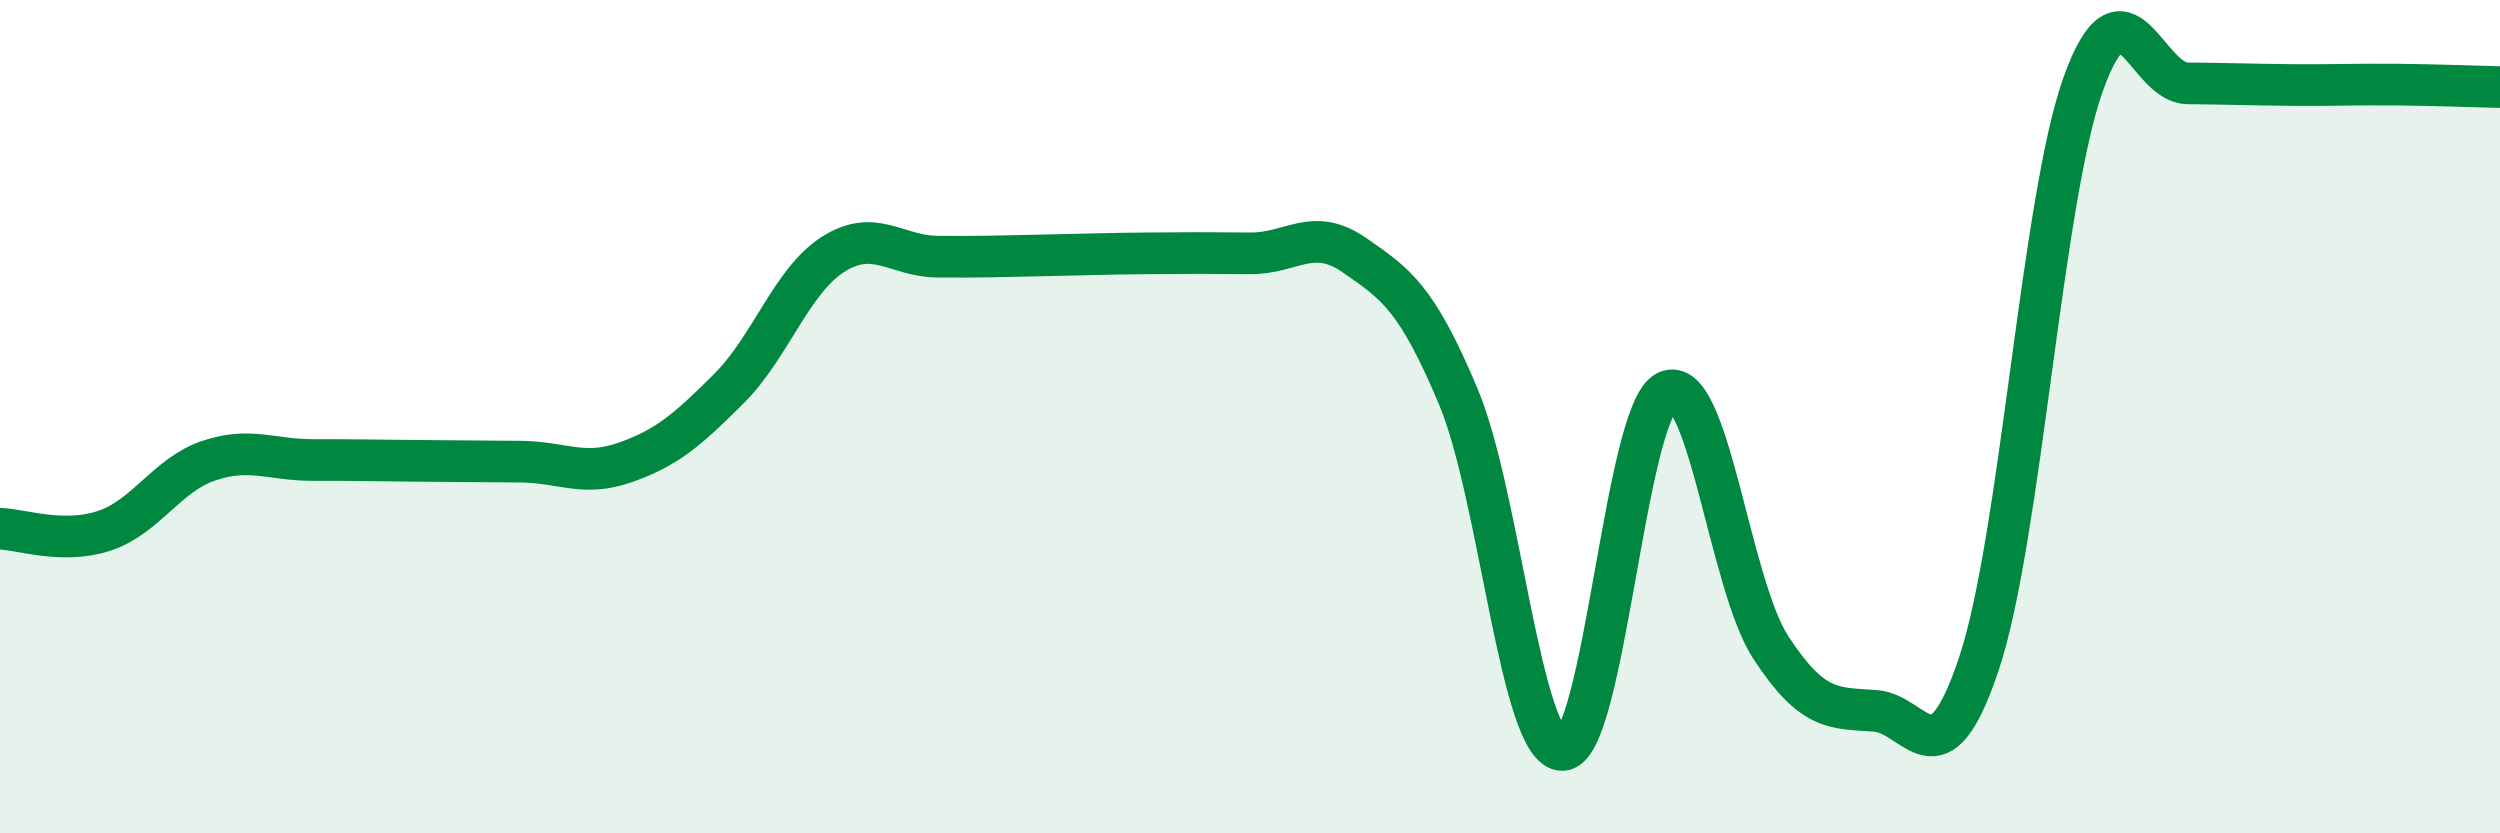
    <svg width="60" height="20" viewBox="0 0 60 20" xmlns="http://www.w3.org/2000/svg">
      <path
        d="M 0,12.69 C 0.5,12.7 1.5,13.07 2.5,12.74 C 3.5,12.41 4,11.4 5,11.06 C 6,10.72 6.5,11.04 7.5,11.04 C 8.5,11.04 9,11.05 10,11.06 C 11,11.07 11.5,11.07 12.5,11.08 C 13.5,11.09 14,11.45 15,11.1 C 16,10.75 16.5,10.32 17.5,9.32 C 18.5,8.32 19,6.73 20,6.1 C 21,5.47 21.5,6.15 22.5,6.16 C 23.5,6.17 24,6.15 25,6.13 C 26,6.11 26.5,6.09 27.5,6.08 C 28.5,6.07 29,6.07 30,6.08 C 31,6.09 31.5,5.43 32.5,6.12 C 33.5,6.81 34,7.14 35,9.52 C 36,11.9 36.5,18.02 37.5,18 C 38.5,17.98 39,9.89 40,9.4 C 41,8.91 41.5,14.01 42.5,15.54 C 43.5,17.07 44,16.99 45,17.06 C 46,17.13 46.5,18.92 47.5,15.91 C 48.5,12.9 49,4.79 50,2.01 C 51,-0.77 51.5,1.99 52.5,2 C 53.5,2.01 54,2.03 55,2.04 C 56,2.05 56.5,2.02 57.5,2.03 C 58.5,2.04 59.5,2.08 60,2.09L60 20L0 20Z"
        fill="#008740"
        opacity="0.1"
        stroke-linecap="round"
        stroke-linejoin="round"
      />
      <path
        d="M 0,12.69 C 0.5,12.7 1.5,13.07 2.5,12.74 C 3.5,12.41 4,11.4 5,11.06 C 6,10.72 6.5,11.04 7.5,11.04 C 8.5,11.04 9,11.05 10,11.06 C 11,11.07 11.5,11.07 12.5,11.08 C 13.5,11.09 14,11.45 15,11.1 C 16,10.75 16.5,10.32 17.5,9.32 C 18.5,8.32 19,6.73 20,6.1 C 21,5.47 21.5,6.15 22.5,6.16 C 23.5,6.17 24,6.15 25,6.13 C 26,6.11 26.5,6.09 27.5,6.08 C 28.5,6.07 29,6.07 30,6.08 C 31,6.09 31.5,5.43 32.5,6.12 C 33.5,6.81 34,7.14 35,9.52 C 36,11.9 36.5,18.02 37.5,18 C 38.5,17.98 39,9.89 40,9.4 C 41,8.91 41.5,14.01 42.5,15.54 C 43.5,17.07 44,16.99 45,17.06 C 46,17.13 46.5,18.92 47.5,15.91 C 48.5,12.9 49,4.79 50,2.01 C 51,-0.77 51.5,1.99 52.5,2 C 53.5,2.01 54,2.03 55,2.04 C 56,2.05 56.5,2.02 57.5,2.03 C 58.5,2.04 59.5,2.08 60,2.09"
        stroke="#008740"
        stroke-width="1"
        fill="none"
        stroke-linecap="round"
        stroke-linejoin="round"
      />
    </svg>
  